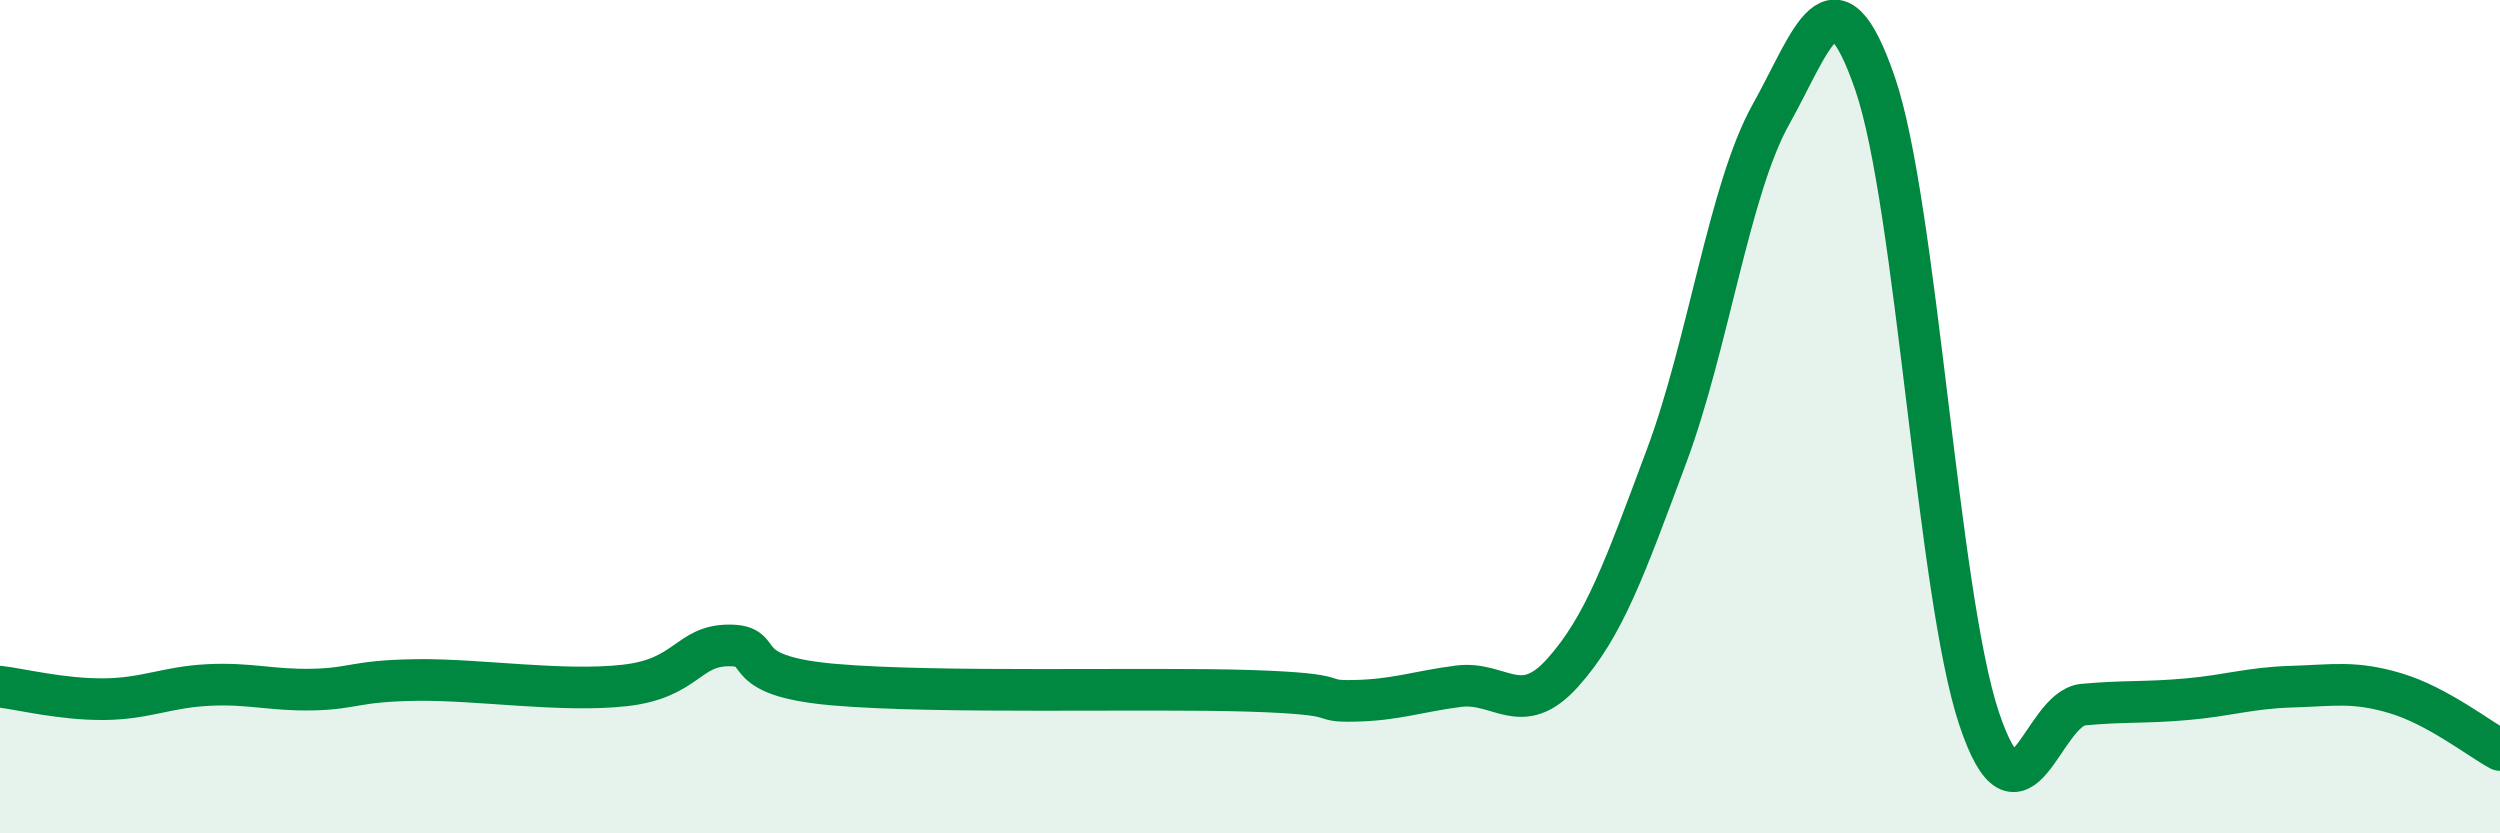 
    <svg width="60" height="20" viewBox="0 0 60 20" xmlns="http://www.w3.org/2000/svg">
      <path
        d="M 0,16.48 C 0.5,16.54 1.5,16.79 2.5,16.78 C 3.5,16.77 4,16.49 5,16.44 C 6,16.39 6.5,16.57 7.5,16.55 C 8.5,16.53 8.5,16.34 10,16.32 C 11.5,16.3 13.5,16.62 15,16.45 C 16.5,16.28 16.5,15.49 17.5,15.49 C 18.5,15.49 17.5,16.21 20,16.43 C 22.5,16.65 27.5,16.5 30,16.58 C 32.5,16.66 31.5,16.84 32.5,16.82 C 33.5,16.8 34,16.6 35,16.47 C 36,16.34 36.5,17.26 37.5,16.15 C 38.5,15.04 39,13.62 40,10.94 C 41,8.26 41.5,4.54 42.5,2.75 C 43.5,0.96 44,-0.9 45,2 C 46,4.9 46.5,14.27 47.5,17.25 C 48.5,20.23 49,17 50,16.91 C 51,16.82 51.5,16.87 52.5,16.78 C 53.5,16.69 54,16.51 55,16.48 C 56,16.45 56.5,16.34 57.5,16.64 C 58.5,16.94 59.5,17.73 60,18L60 20L0 20Z"
        fill="#008740"
        opacity="0.1"
        stroke-linecap="round"
        stroke-linejoin="round"
      />
      <path
        d="M 0,16.48 C 0.5,16.54 1.5,16.79 2.5,16.78 C 3.5,16.77 4,16.49 5,16.44 C 6,16.39 6.5,16.57 7.5,16.55 C 8.5,16.53 8.5,16.34 10,16.32 C 11.5,16.3 13.5,16.62 15,16.45 C 16.5,16.28 16.5,15.49 17.5,15.49 C 18.5,15.49 17.5,16.21 20,16.43 C 22.5,16.65 27.5,16.5 30,16.58 C 32.5,16.66 31.5,16.84 32.5,16.82 C 33.5,16.8 34,16.6 35,16.47 C 36,16.34 36.5,17.26 37.5,16.15 C 38.5,15.04 39,13.62 40,10.94 C 41,8.26 41.5,4.54 42.5,2.75 C 43.5,0.96 44,-0.9 45,2 C 46,4.9 46.5,14.27 47.5,17.25 C 48.5,20.23 49,17 50,16.91 C 51,16.82 51.5,16.87 52.5,16.78 C 53.5,16.69 54,16.51 55,16.48 C 56,16.45 56.5,16.34 57.5,16.64 C 58.5,16.94 59.5,17.73 60,18"
        stroke="#008740"
        stroke-width="1"
        fill="none"
        stroke-linecap="round"
        stroke-linejoin="round"
      />
    </svg>
  